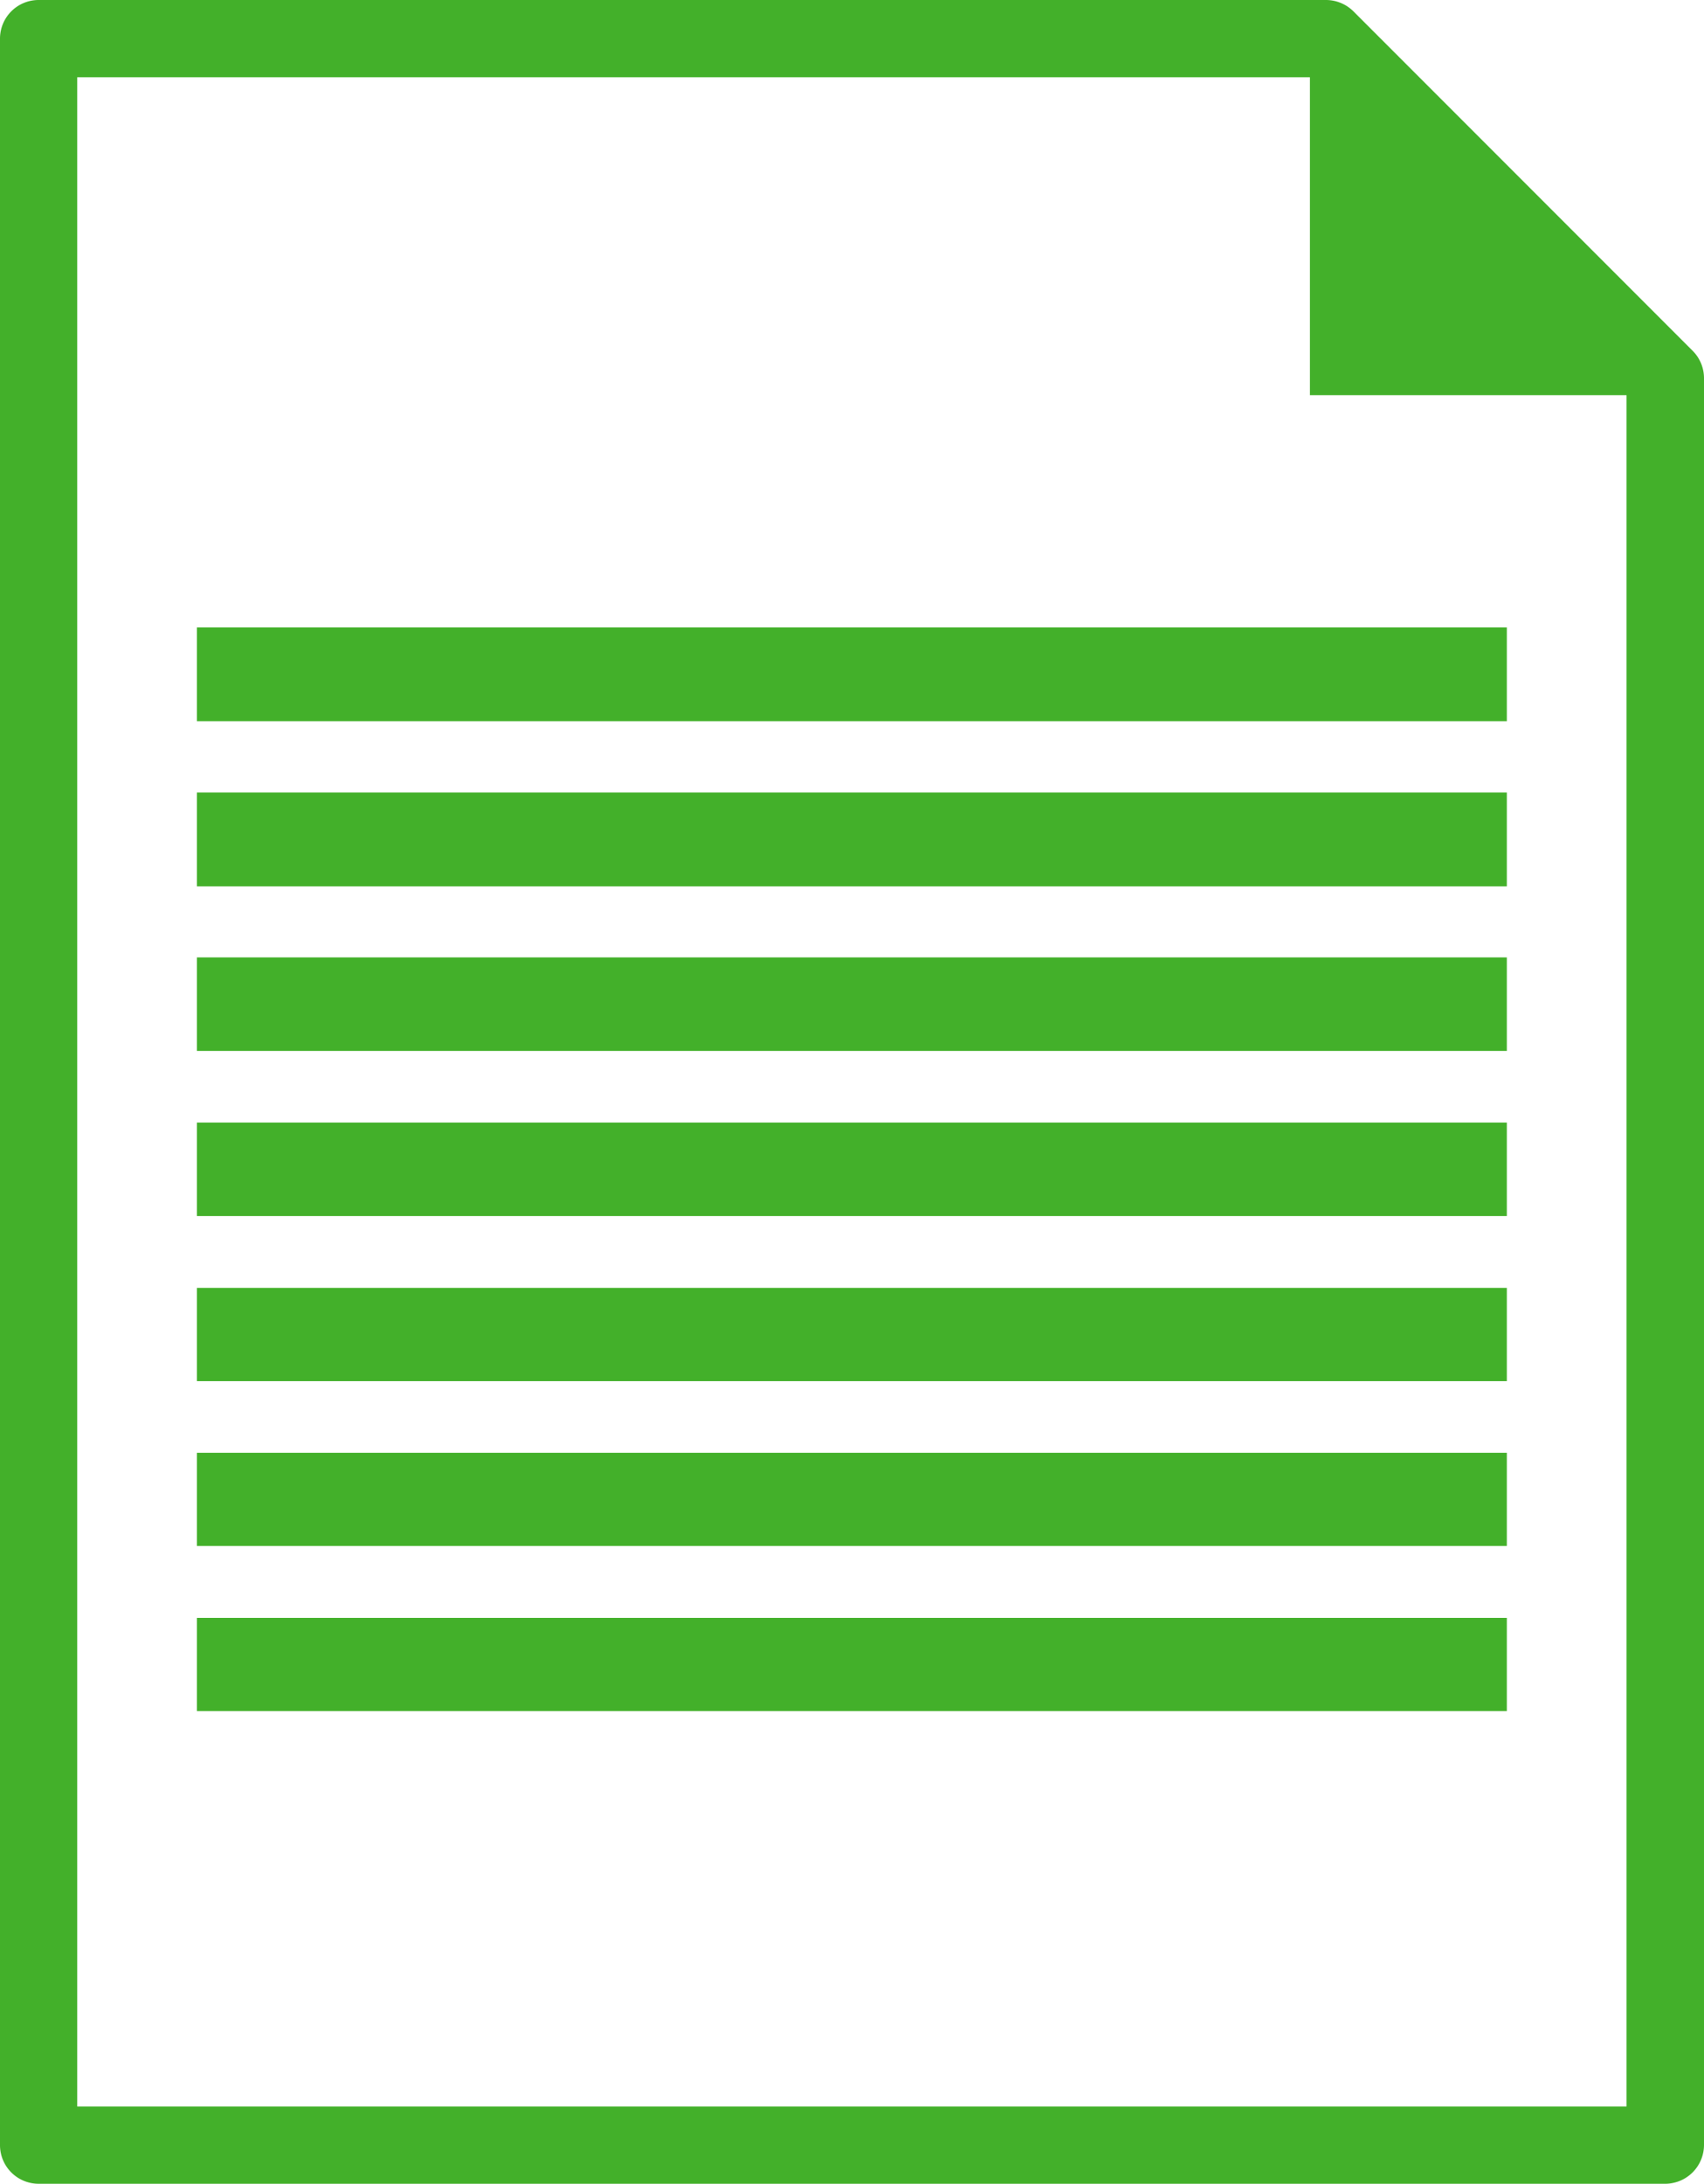 <svg xmlns="http://www.w3.org/2000/svg" viewBox="0 0 66.2 84.78"><defs><style>.cls-1{fill:#43b02a;}</style></defs><title>eob opt 2</title><g id="Layer_2" data-name="Layer 2"><g id="Art"><path class="cls-1" d="M7.65,53.62H58.54V50H7.65Zm0-6.41H58.54V43.58H7.65Zm0,19.22H58.54V62.81H7.65Zm0-6.41H58.54V56.4H7.65Zm0-19.22H58.54V37.17H7.65ZM7.65,28H58.54V24.36H7.65Zm0,6.41H58.54V30.77H7.65ZM65.76,13.62,52.58.44A1.52,1.52,0,0,0,51.52,0H1.5A1.5,1.5,0,0,0,0,1.5V83.28a1.5,1.5,0,0,0,1.5,1.5H64.69a1.51,1.51,0,0,0,1.51-1.5V14.68A1.5,1.5,0,0,0,65.76,13.62ZM63.19,81.78H3V3H50.89V15.34h12.3Z"/></g></g></svg>